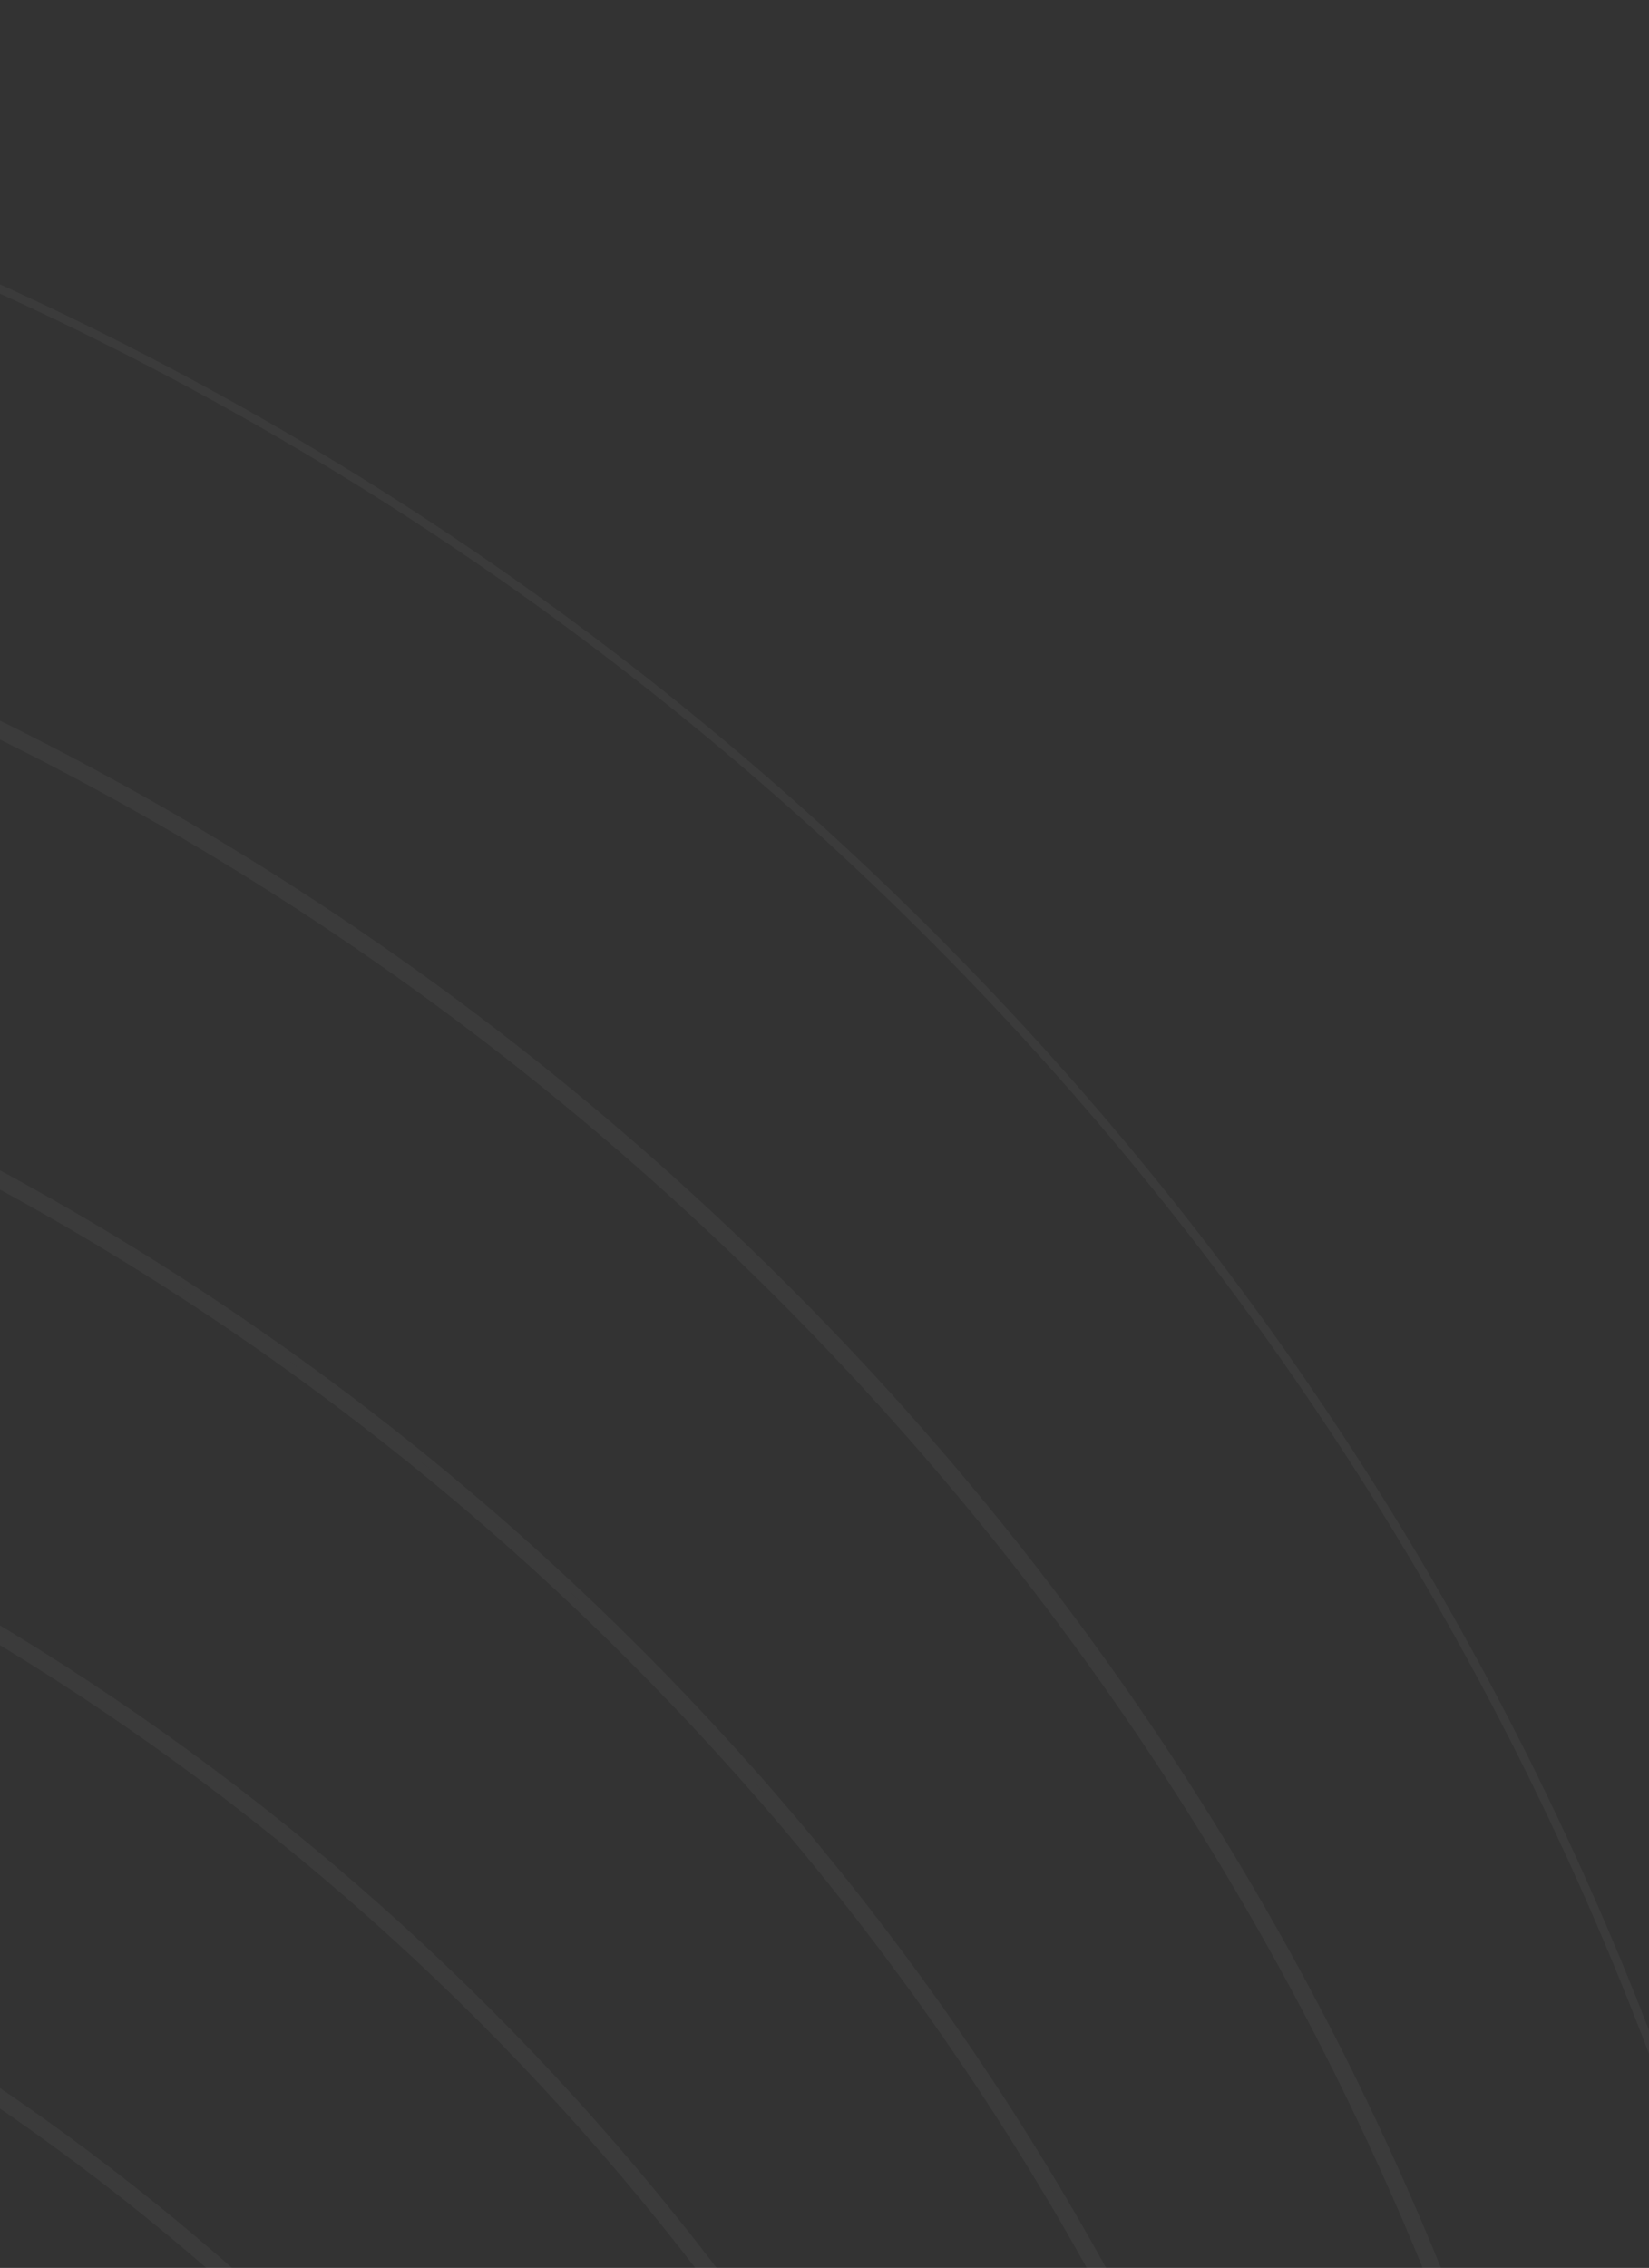 <svg width="390" height="536" viewBox="0 0 390 536" fill="none" xmlns="http://www.w3.org/2000/svg">
<rect x="0" y="0" width="390" height="536" fill="#333333" stroke="none"/>
<path d="M-230.667 1450.5C-230.667 1473.22 -246.129 1492.33 -267.103 1497.87C-273.552 1498.37 -280.032 1498.75 -286.54 1499.02C-310.348 1495.68 -328.667 1475.23 -328.667 1450.5C-328.667 1423.44 -306.729 1401.5 -279.667 1401.5C-252.605 1401.5 -230.667 1423.44 -230.667 1450.5ZM-330.667 1450.5C-330.667 1471.65 -317.787 1489.8 -299.441 1497.52C-344.642 1488.36 -378.667 1448.4 -378.667 1400.5C-378.667 1345.82 -334.343 1301.5 -279.667 1301.5C-224.991 1301.5 -180.667 1345.82 -180.667 1400.5C-180.667 1446.21 -211.649 1484.69 -253.761 1496.08C-255.473 1496.45 -257.197 1496.79 -258.93 1497.11C-241.098 1489.16 -228.667 1471.28 -228.667 1450.5C-228.667 1422.33 -251.5 1399.5 -279.667 1399.5C-307.833 1399.5 -330.667 1422.33 -330.667 1450.5ZM-380.667 1400.5C-380.667 1447.42 -348.67 1486.87 -305.305 1498.22C-378.314 1488.6 -434.667 1426.13 -434.667 1350.5C-434.667 1268.21 -367.957 1201.5 -285.667 1201.5C-203.377 1201.5 -136.667 1268.21 -136.667 1350.5C-136.667 1413.81 -176.152 1467.9 -231.84 1489.48C-200.183 1472.43 -178.667 1438.98 -178.667 1400.5C-178.667 1344.72 -223.886 1299.5 -279.667 1299.5C-335.448 1299.5 -380.667 1344.72 -380.667 1400.5ZM-436.667 1350.5C-436.667 1416.95 -393.741 1473.38 -334.105 1493.56C-420.6 1471.93 -484.667 1393.7 -484.667 1300.5C-484.667 1190.6 -395.572 1101.5 -285.667 1101.5C-175.762 1101.5 -86.667 1190.6 -86.667 1300.5C-86.667 1393.28 -150.162 1471.23 -236.068 1493.27C-236.362 1493.34 -236.657 1493.4 -236.951 1493.47C-177.46 1473.2 -134.667 1416.85 -134.667 1350.5C-134.667 1267.1 -202.272 1199.5 -285.667 1199.5C-369.062 1199.5 -436.667 1267.1 -436.667 1350.5ZM-486.667 1300.5C-486.667 1396.14 -419.87 1476.18 -330.384 1496.51C-449.515 1477.91 -540.667 1374.85 -540.667 1250.5C-540.667 1112.98 -429.186 1001.5 -291.667 1001.5C-154.148 1001.5 -42.667 1112.98 -42.667 1250.5C-42.667 1354.21 -106.068 1443.11 -196.225 1480.55C-130.101 1447.64 -84.667 1379.38 -84.667 1300.5C-84.667 1189.49 -174.658 1099.5 -285.667 1099.5C-396.676 1099.5 -486.667 1189.49 -486.667 1300.5ZM-542.667 1250.5C-542.667 1362.41 -469.422 1457.22 -368.254 1489.6C-496.281 1455.77 -590.667 1339.16 -590.667 1200.5C-590.667 1035.37 -456.8 901.5 -291.667 901.5C-126.534 901.5 7.333 1035.37 7.333 1200.5C7.333 1339.16 -87.052 1455.77 -215.08 1489.6C-113.912 1457.22 -40.667 1362.41 -40.667 1250.5C-40.667 1111.88 -153.044 999.5 -291.667 999.5C-430.29 999.5 -542.667 1111.88 -542.667 1250.5ZM-592.667 1200.5C-592.667 1344.92 -490.95 1465.59 -355.247 1494.77C-520.596 1467.32 -646.667 1323.63 -646.667 1150.5C-646.667 957.753 -490.414 801.5 -297.667 801.5C-104.92 801.5 51.333 957.753 51.333 1150.5C51.333 1294.68 -36.093 1418.43 -160.823 1471.65C-60.125 1422.97 9.333 1319.85 9.333 1200.5C9.333 1034.26 -125.429 899.5 -291.667 899.5C-457.905 899.5 -592.667 1034.26 -592.667 1200.5ZM-648.667 1150.5C-648.667 1307.91 -545.051 1441.12 -402.305 1485.64C-571.911 1439.67 -696.667 1284.65 -696.667 1100.5C-696.667 880.138 -518.029 701.5 -297.667 701.5C-77.305 701.5 101.333 880.138 101.333 1100.5C101.333 1284.65 -23.423 1439.67 -193.029 1485.64C-50.283 1441.12 53.333 1307.91 53.333 1150.5C53.333 956.648 -103.815 799.5 -297.667 799.5C-491.519 799.5 -648.667 956.648 -648.667 1150.5ZM-698.667 1100.5C-698.667 1293.73 -561.996 1455.04 -380.048 1493.03C-591.641 1456.77 -752.667 1272.44 -752.667 1050.5C-752.667 802.524 -551.643 601.5 -303.667 601.5C-55.691 601.5 145.333 802.524 145.333 1050.5C145.333 1235.17 33.852 1393.79 -125.481 1462.75C9.819 1398.33 103.333 1260.34 103.333 1100.5C103.333 879.034 -76.201 699.5 -297.667 699.5C-519.133 699.5 -698.667 879.034 -698.667 1100.5ZM-754.667 1050.5C-754.667 1253.41 -620.661 1425.03 -436.32 1481.68C-647.521 1423.58 -802.667 1230.16 -802.667 1000.5C-802.667 724.91 -579.257 501.5 -303.667 501.5C-28.077 501.5 195.333 724.91 195.333 1000.5C195.333 1230.16 40.187 1423.58 -171.014 1481.68C13.327 1425.03 147.333 1253.41 147.333 1050.5C147.333 801.42 -54.587 599.5 -303.667 599.5C-552.747 599.5 -754.667 801.42 -754.667 1050.5ZM-804.667 1000.5C-804.667 1242.54 -633.026 1444.5 -404.822 1491.28C-662.672 1446.23 -858.667 1221.25 -858.667 950.5C-858.667 647.296 -612.871 401.5 -309.667 401.5C-6.463 401.5 239.333 647.296 239.333 950.5C239.333 1175.66 103.783 1369.17 -90.166 1453.86C79.75 1373.7 197.333 1200.83 197.333 1000.5C197.333 723.805 -26.972 499.5 -303.667 499.5C-580.362 499.5 -804.667 723.805 -804.667 1000.5ZM439.333 750.5C439.333 1093.94 208.18 1383.39 -107.036 1471.77C181.32 1384.84 391.333 1117.2 391.333 800.5C391.333 413.348 77.485 99.5 -309.667 99.5C-696.819 99.5 -1010.67 413.348 -1010.67 800.5C-1010.67 1117.2 -800.654 1384.84 -512.297 1471.77C-827.514 1383.39 -1058.67 1093.94 -1058.67 750.5C-1058.67 336.839 -723.328 1.5 -309.667 1.5C103.994 1.5 439.333 336.839 439.333 750.5ZM389.333 800.5C389.333 1121.18 173.383 1391.43 -121.028 1473.75C146.523 1392.88 341.333 1144.44 341.333 850.5C341.333 490.963 49.87 199.5 -309.667 199.5C-669.204 199.5 -960.667 490.963 -960.667 850.5C-960.667 1144.44 -765.857 1392.88 -498.306 1473.75C-792.717 1391.43 -1008.67 1121.18 -1008.67 800.5C-1008.67 414.453 -695.714 101.5 -309.667 101.5C76.38 101.5 389.333 414.453 389.333 800.5ZM339.333 850.5C339.333 1148.43 138.586 1399.47 -135.021 1475.73C111.726 1400.91 291.333 1171.68 291.333 900.5C291.333 568.577 22.256 299.5 -309.667 299.5C-641.59 299.5 -910.667 568.577 -910.667 900.5C-910.667 1171.68 -731.06 1400.91 -484.312 1475.73C-757.92 1399.47 -958.667 1148.43 -958.667 850.5C-958.667 492.067 -668.1 201.5 -309.667 201.5C48.766 201.5 339.333 492.067 339.333 850.5ZM289.333 900.5C289.333 1175.67 103.787 1407.5 -149.016 1477.71C76.928 1408.95 241.333 1198.93 241.333 950.5C241.333 646.191 -5.358 399.5 -309.667 399.5C-613.976 399.5 -860.667 646.191 -860.667 950.5C-860.667 1198.93 -696.262 1408.95 -470.318 1477.71C-723.121 1407.5 -908.667 1175.67 -908.667 900.5C-908.667 569.681 -640.486 301.5 -309.667 301.5C21.152 301.5 289.333 569.681 289.333 900.5Z" stroke="white" stroke-opacity="0.04" stroke-width="2"/>
</svg>
